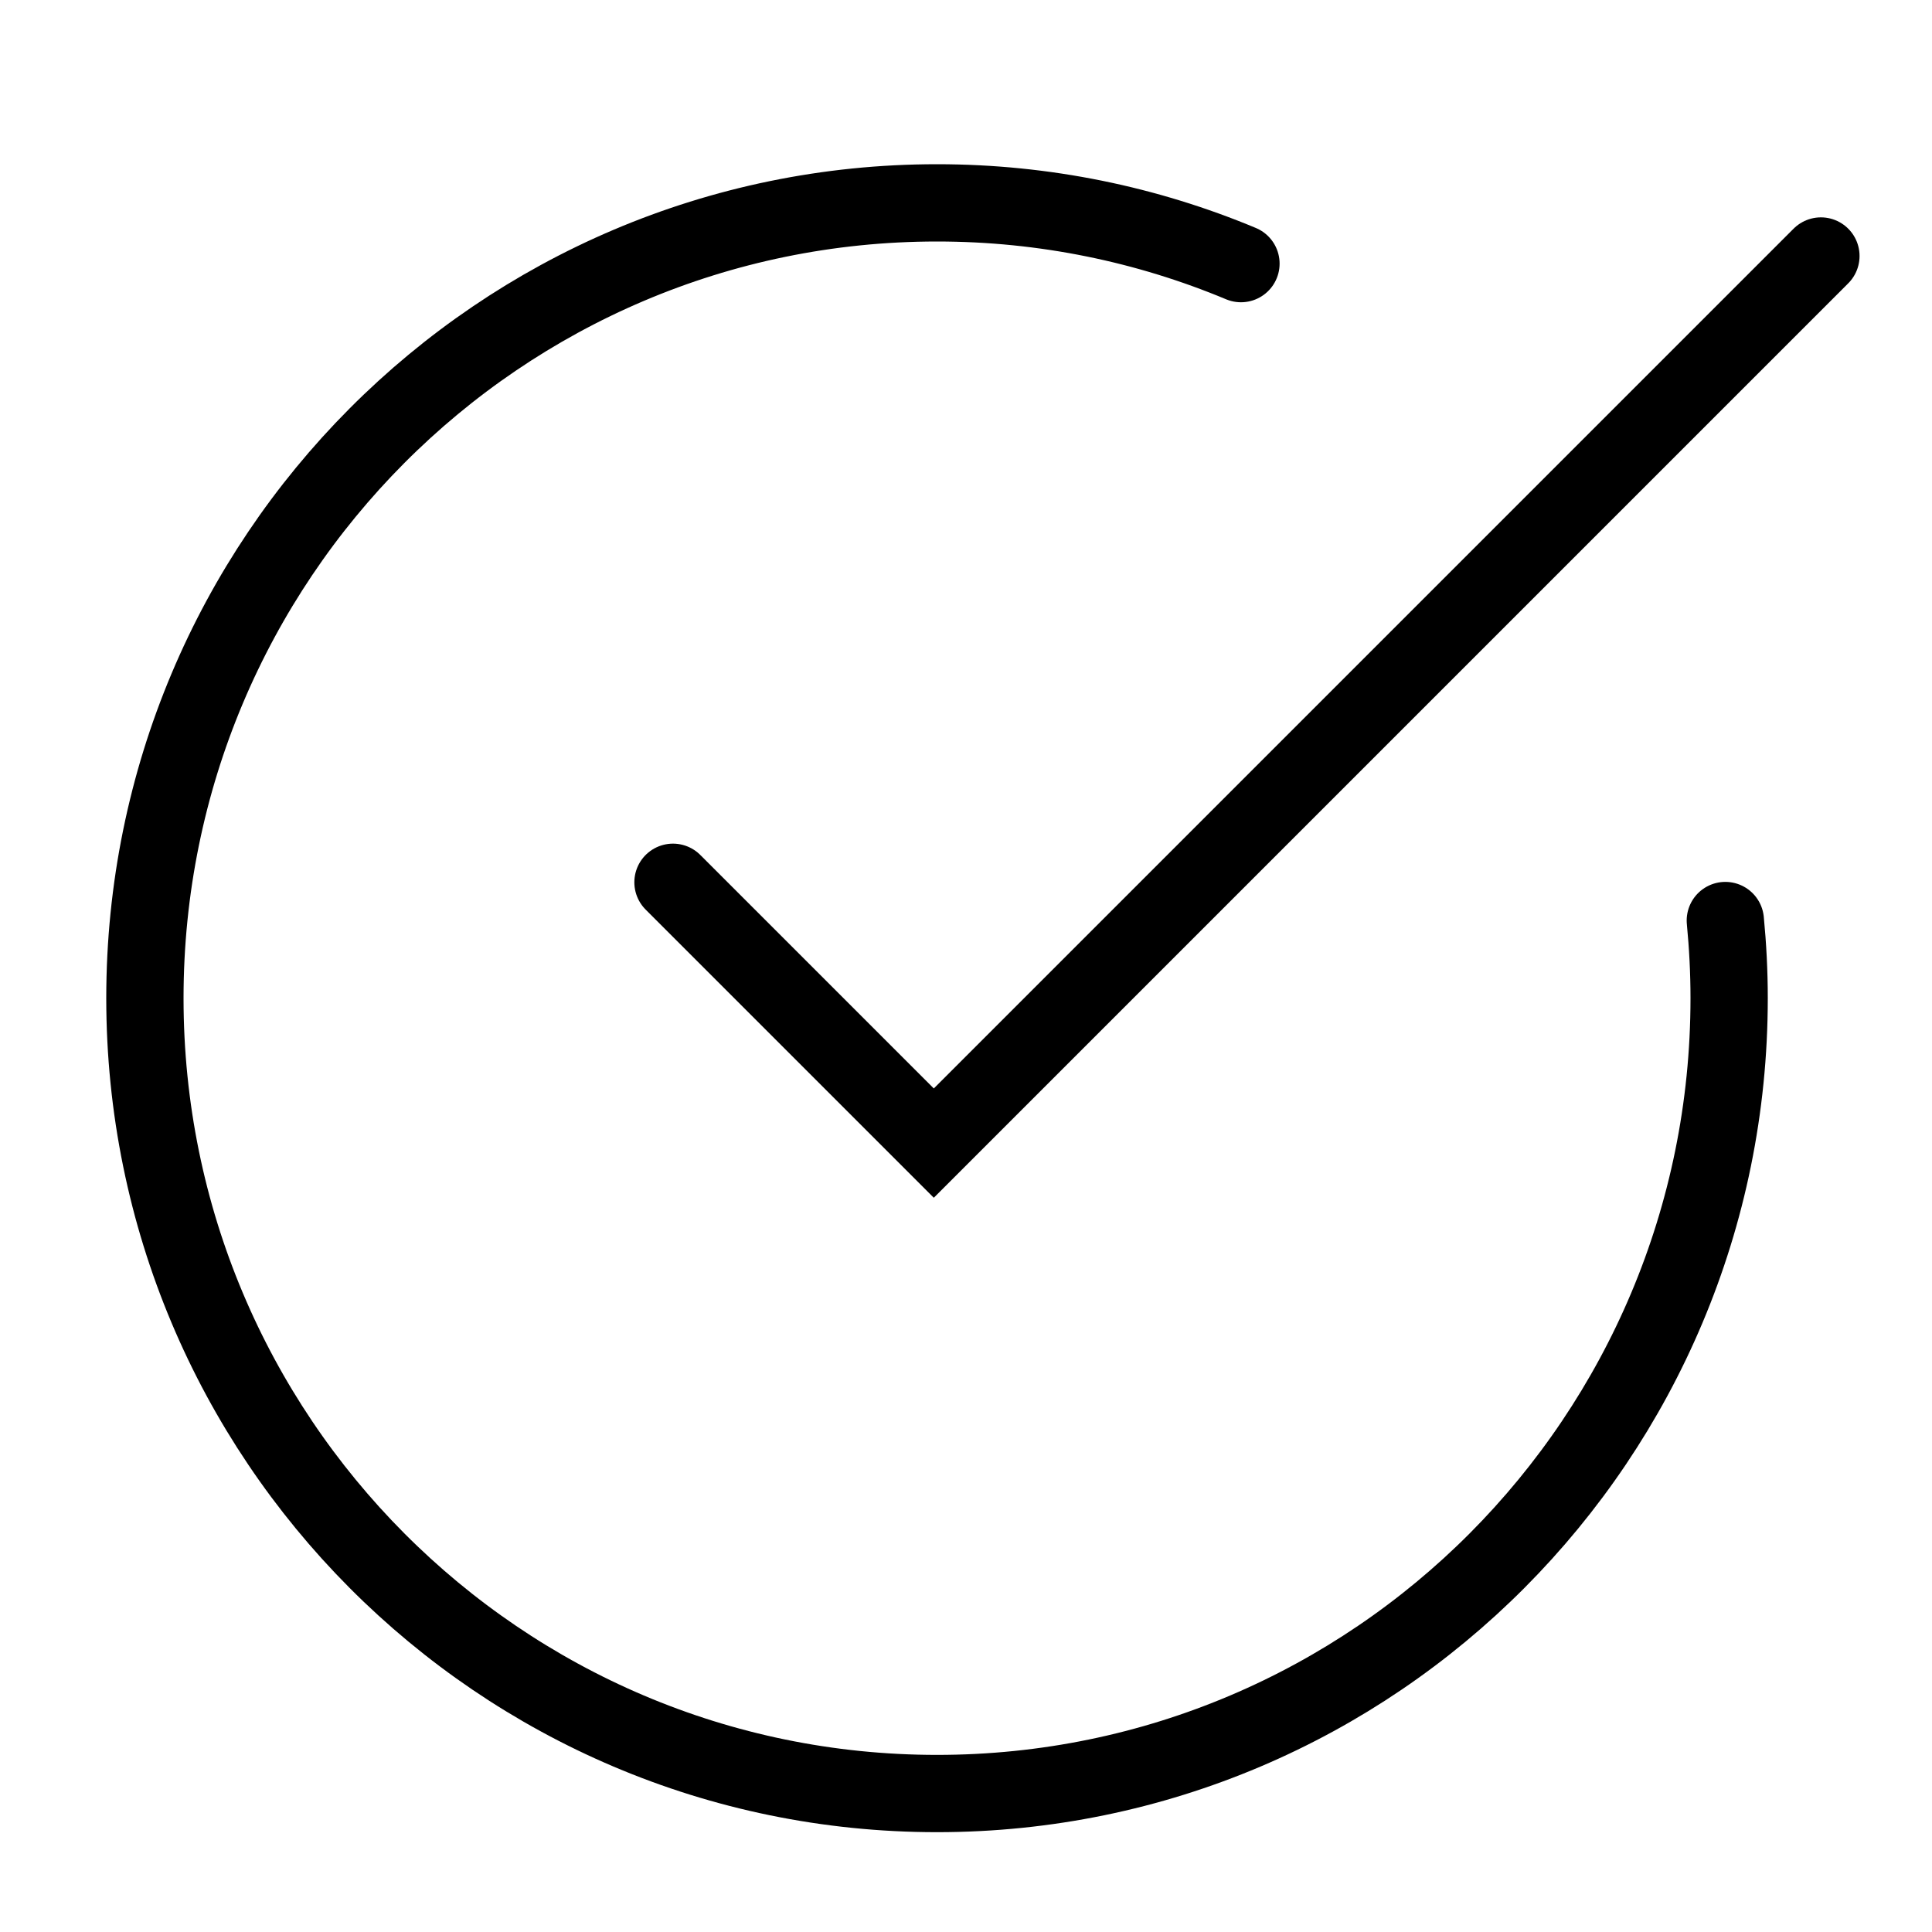 <?xml version="1.0" encoding="utf-8"?>
<!-- Generator: Adobe Illustrator 16.0.0, SVG Export Plug-In . SVG Version: 6.00 Build 0)  -->
<!DOCTYPE svg PUBLIC "-//W3C//DTD SVG 1.0//EN" "http://www.w3.org/TR/2001/REC-SVG-20010904/DTD/svg10.dtd">
<svg version="1.0" id="Layer_1" xmlns="http://www.w3.org/2000/svg" xmlns:xlink="http://www.w3.org/1999/xlink" x="0px" y="0px"
	 width="200px" height="200px" viewBox="0 0 200 200" enable-background="new 0 0 200 200" xml:space="preserve">
<path fill-rule="evenodd" clip-rule="evenodd" fill="none" stroke="#000000" stroke-width="8" stroke-linecap="round" stroke-miterlimit="10" d="
	M128.464,27.29C118.773,23.244,108.149,21,97,21c-45.287,0-82,36.862-82,82.334c0,45.471,36.713,82.332,82,82.332
	s82-36.861,82-82.332c0-2.714-0.14-5.394-0.395-8.041"/>
<polyline fill-rule="evenodd" clip-rule="evenodd" fill="none" stroke="#000000" stroke-width="8" stroke-linecap="round" stroke-miterlimit="10" points="
	69.667,91.333 96.667,118.334 188.5,26.501 "/>
</svg>
